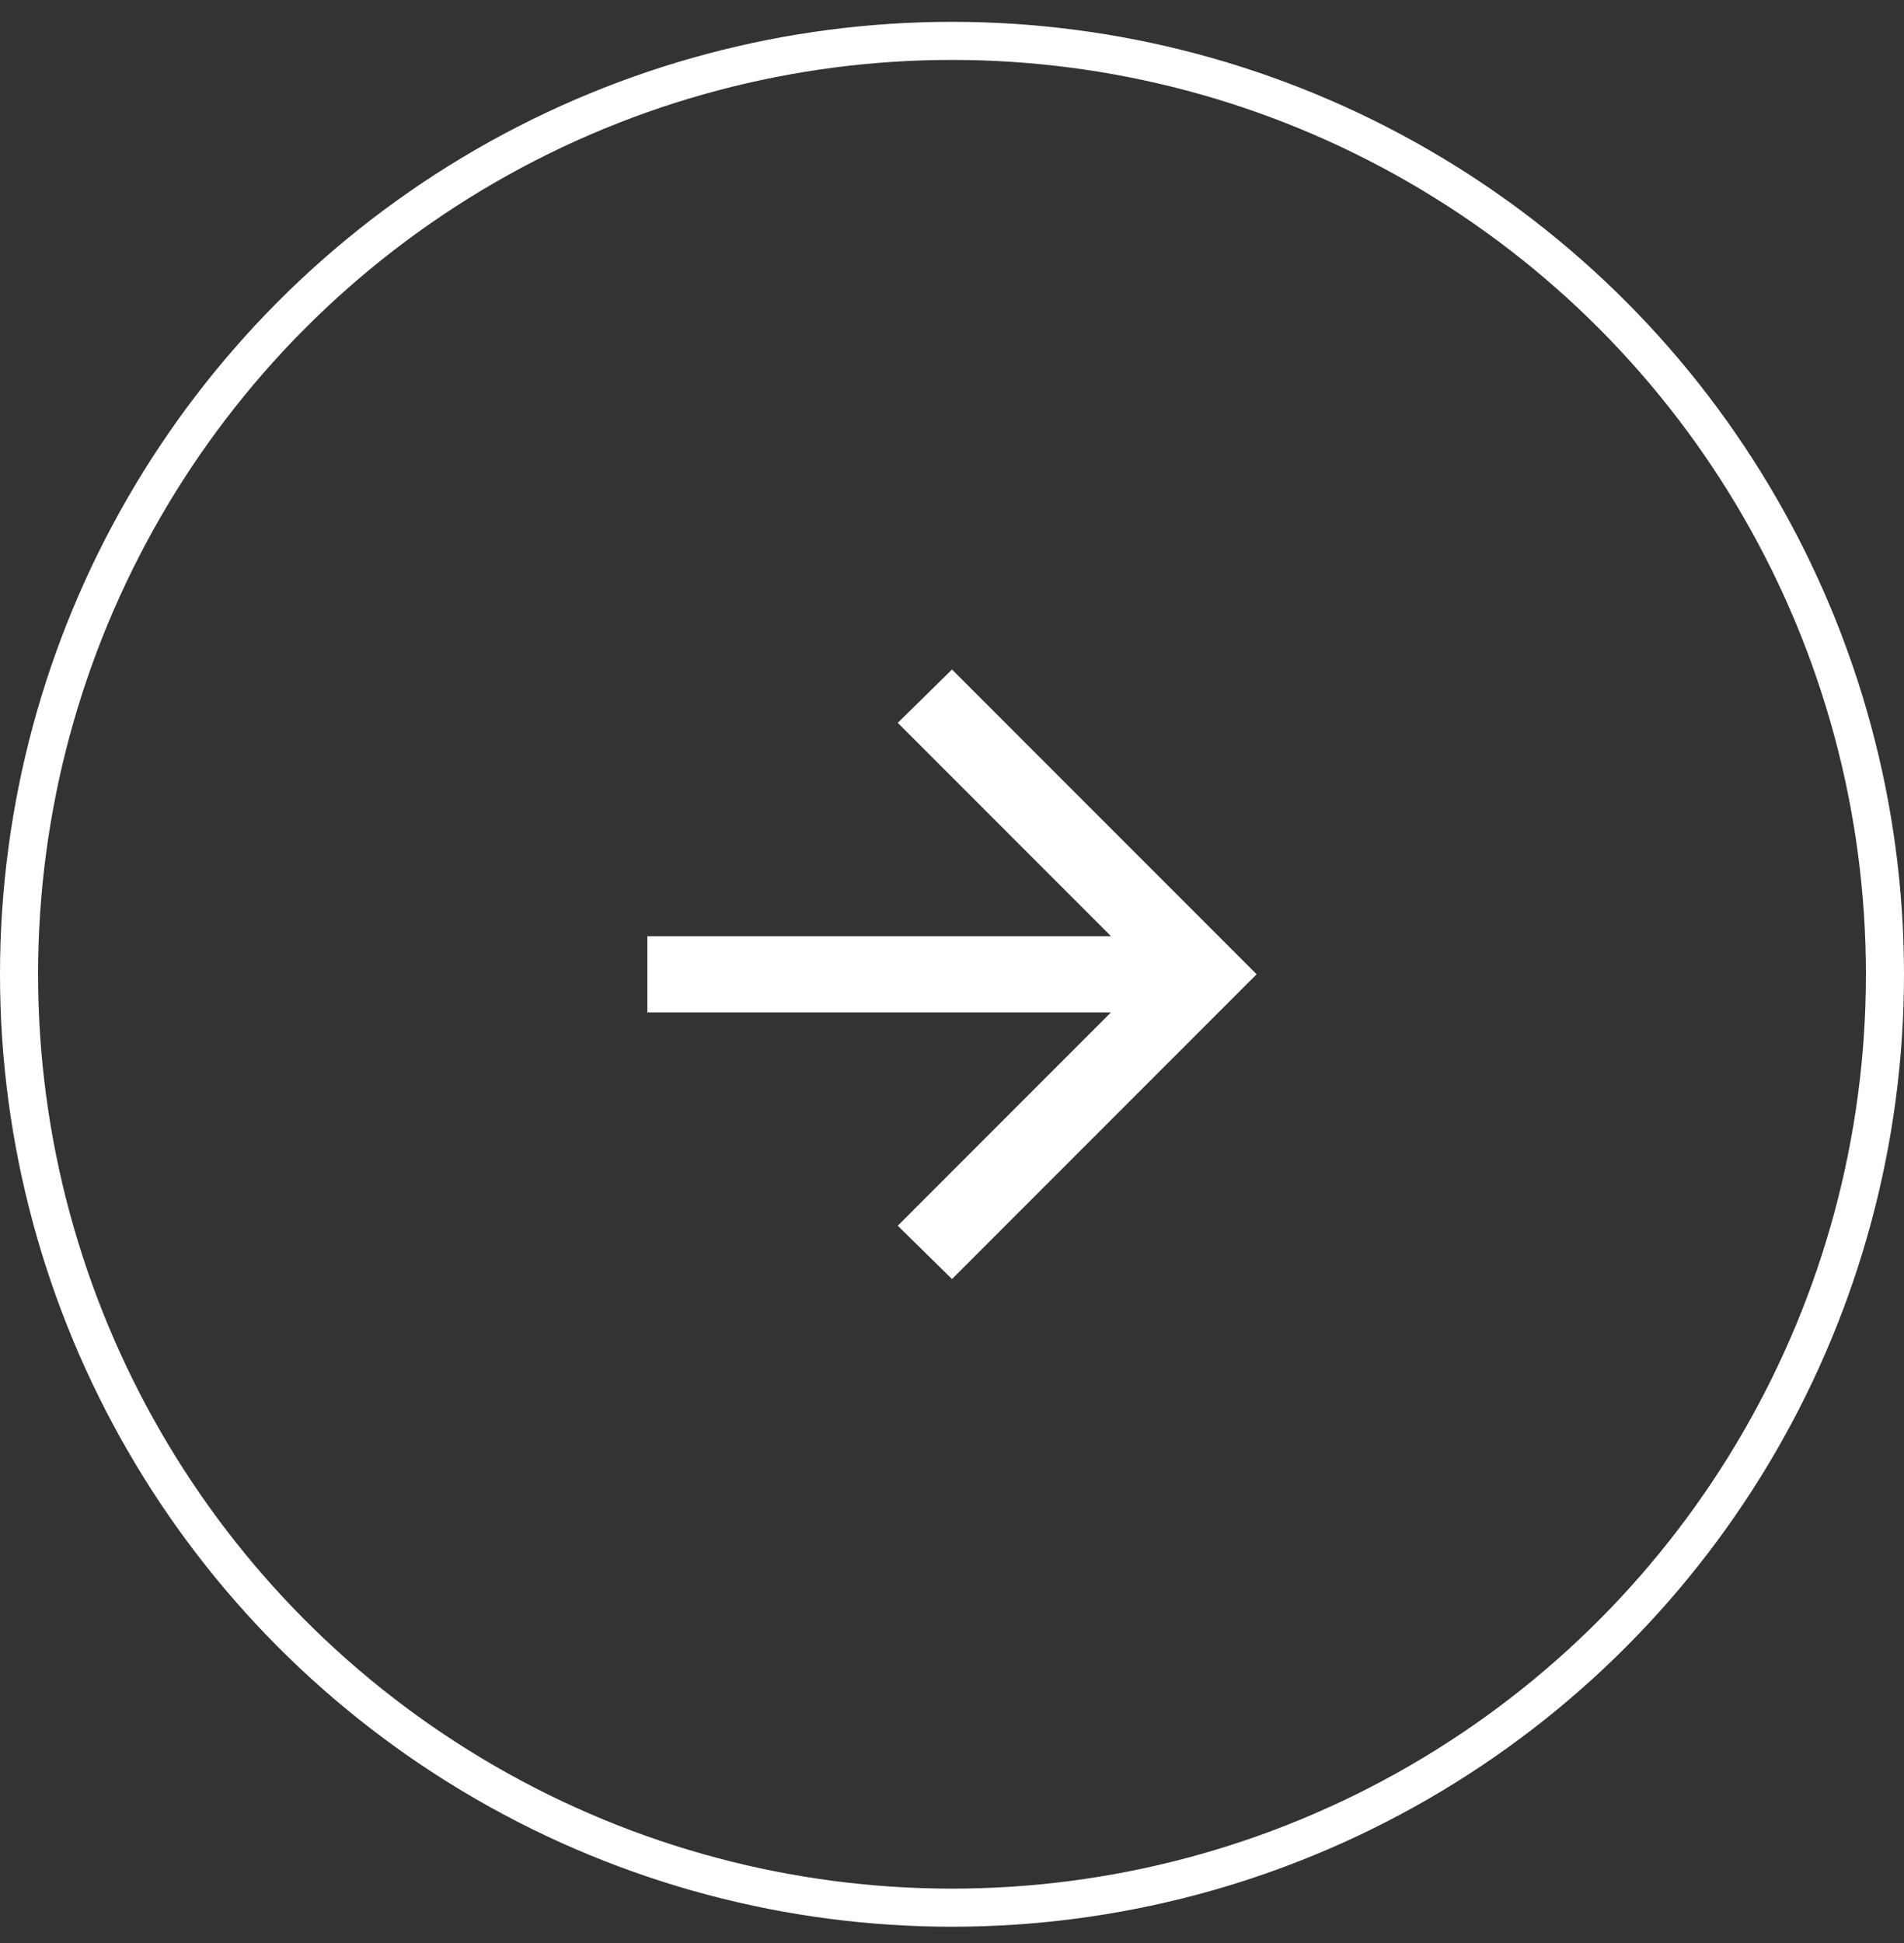 <svg width="50" height="51" viewBox="0 0 50 51" fill="none" xmlns="http://www.w3.org/2000/svg">
<rect x="0" y="0" width="50" height="51" fill="#333333" stroke="none"/>
<circle cx="25" cy="25.573" r="24.5" stroke="white"/>
<mask id="mask0_31033_14965" style="mask-type:alpha" maskUnits="userSpaceOnUse" x="13" y="13" width="24" height="25">
<rect x="13" y="13.573" width="24" height="24" fill="#D9D9D9"/>
</mask>
<g mask="url(#mask0_31033_14965)">
<path d="M29.175 26.573H17V24.573H29.175L23.575 18.973L25 17.573L33 25.573L25 33.573L23.575 32.173L29.175 26.573Z" fill="white"/>
</g>
</svg>
